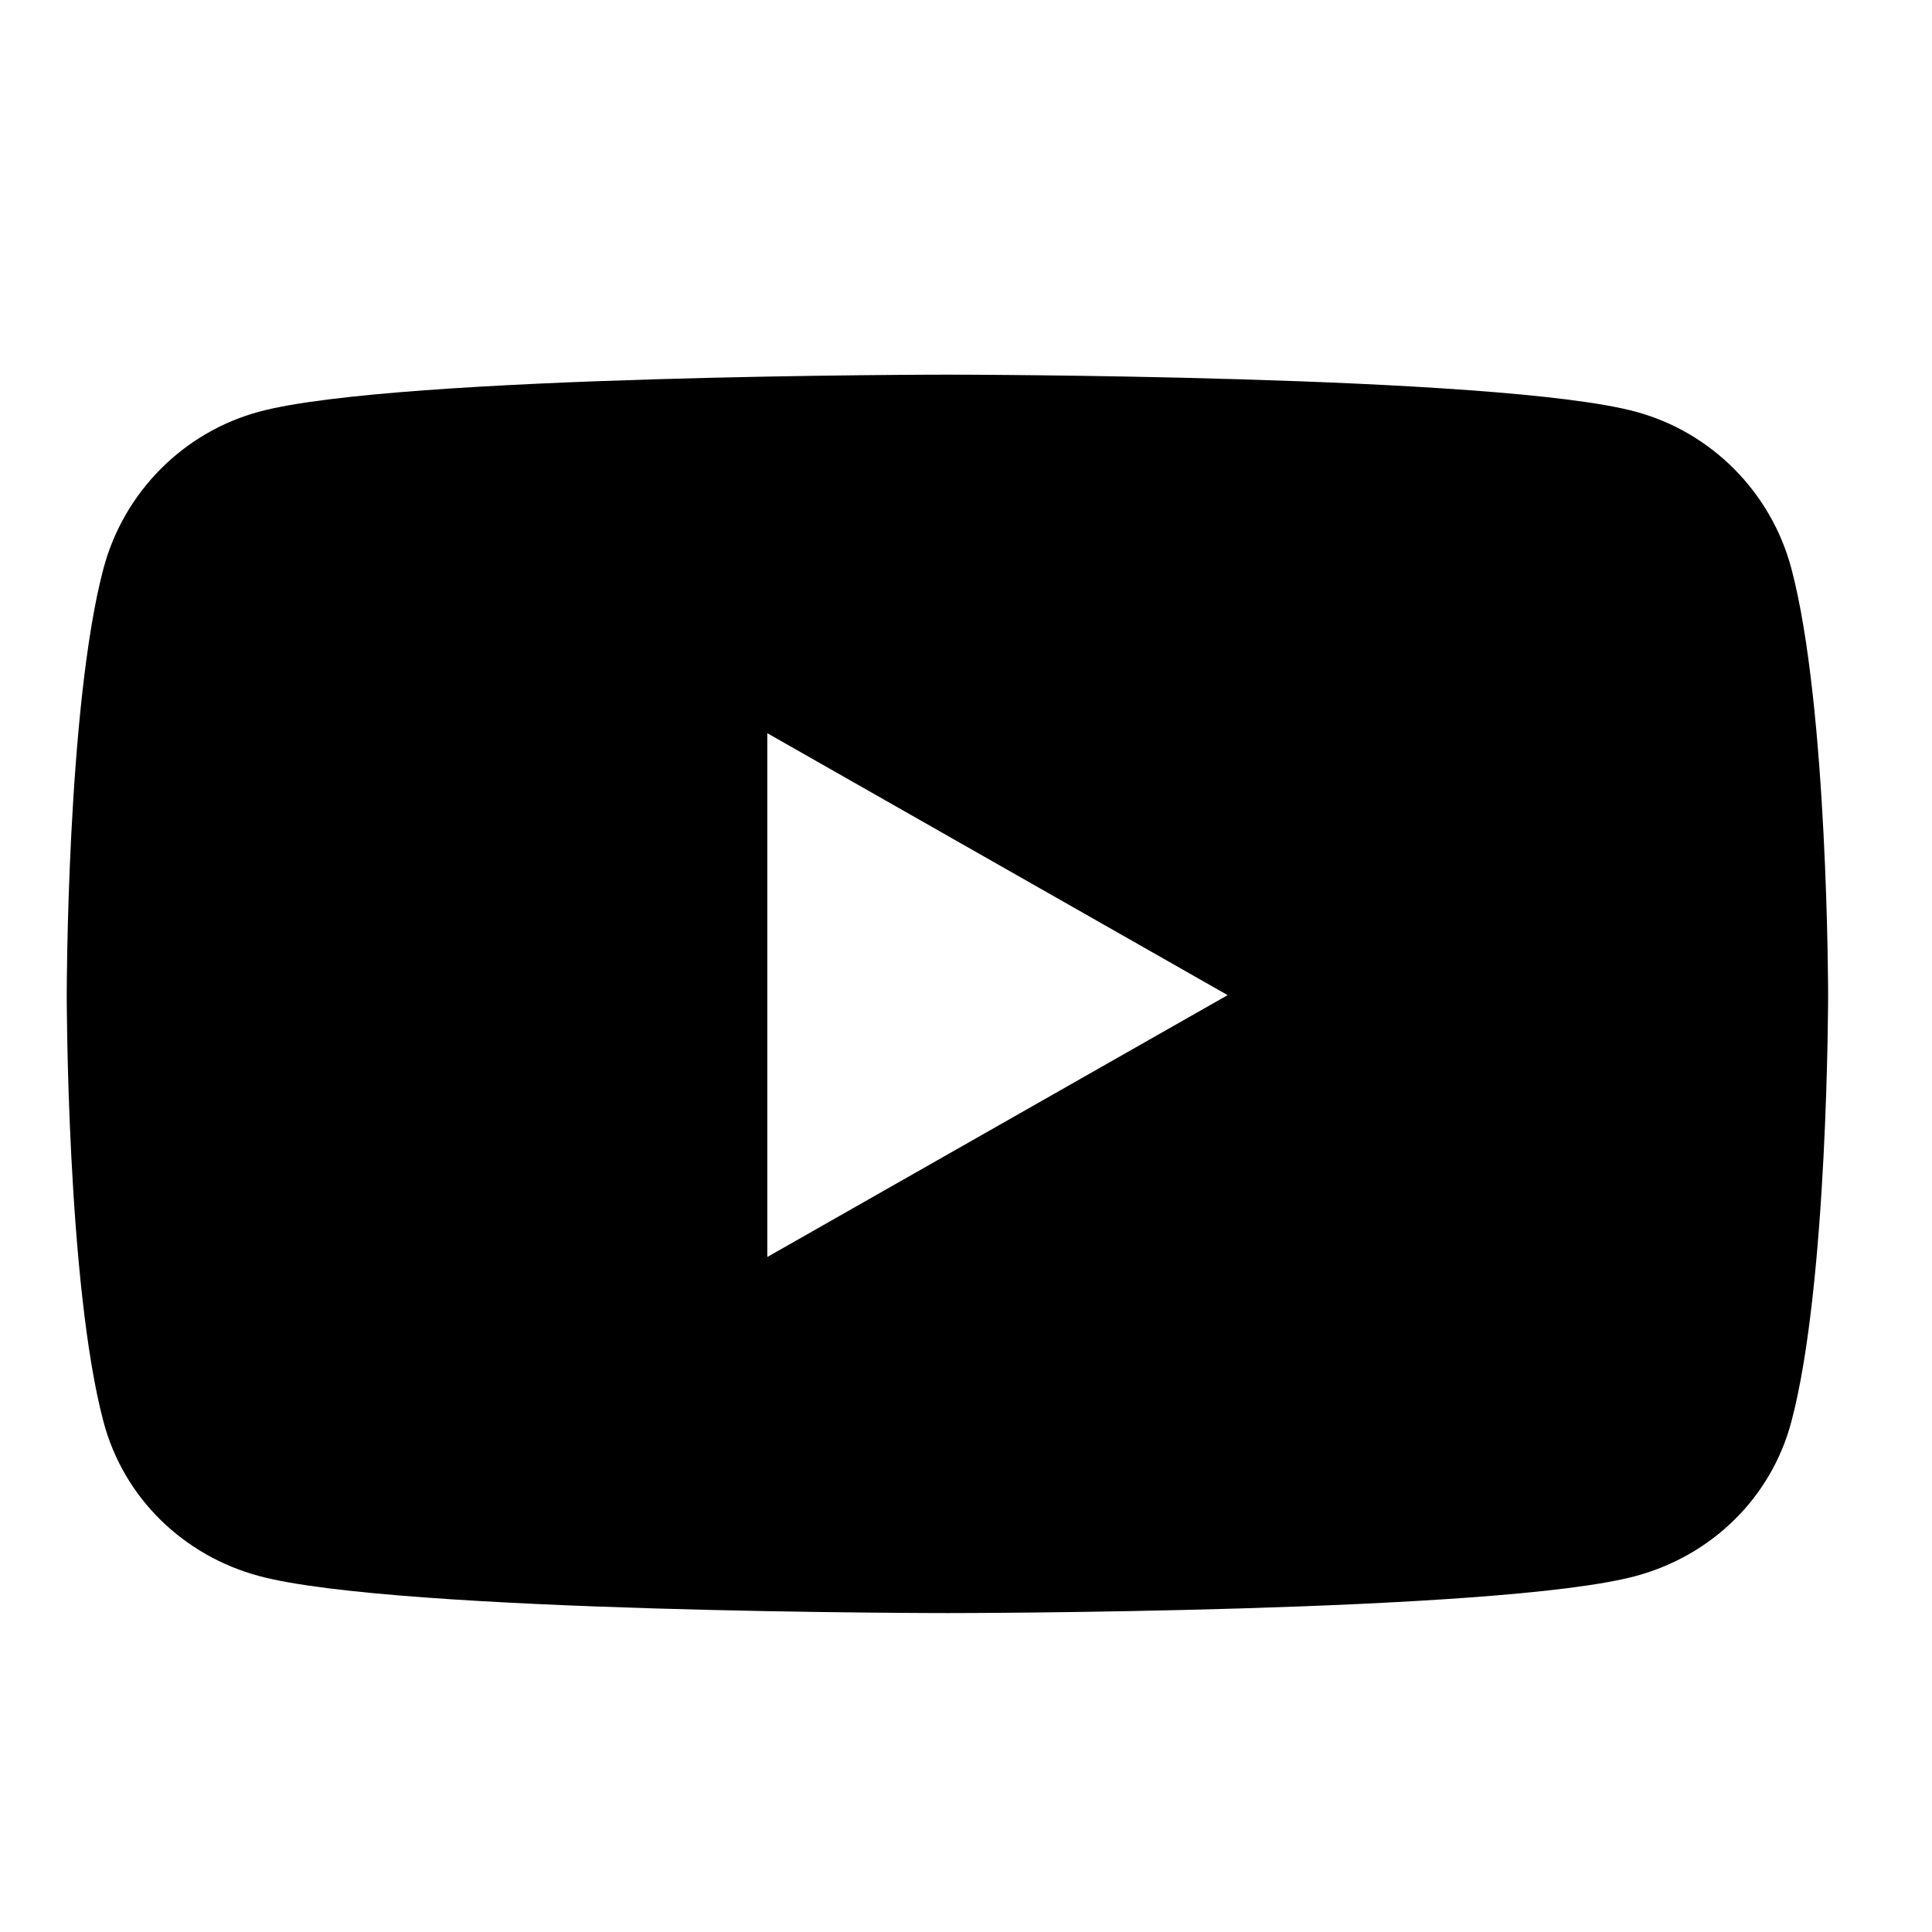 <svg width="26" height="26" viewBox="0 0 26 26" fill="none" xmlns="http://www.w3.org/2000/svg">
<g clip-path="url(#clip0_30_74)">
<path d="M24.107 7.649C23.834 6.623 23.031 5.815 22.011 5.54C20.162 5.042 12.75 5.042 12.75 5.042C12.75 5.042 5.338 5.042 3.489 5.54C2.469 5.815 1.666 6.623 1.393 7.649C0.898 9.51 0.898 13.392 0.898 13.392C0.898 13.392 0.898 17.274 1.393 19.134C1.666 20.161 2.469 20.936 3.489 21.21C5.338 21.708 12.75 21.708 12.75 21.708C12.75 21.708 20.162 21.708 22.011 21.21C23.031 20.936 23.834 20.161 24.107 19.134C24.602 17.274 24.602 13.392 24.602 13.392C24.602 13.392 24.602 9.51 24.107 7.649ZM10.326 16.916V9.867L16.521 13.392L10.326 16.916Z" fill="black"/>
</g>
<defs>
<clipPath id="clip0_30_74">
<rect width="25" height="25" fill="white" transform="translate(0.25 0.875)"/>
</clipPath>
</defs>
</svg>
